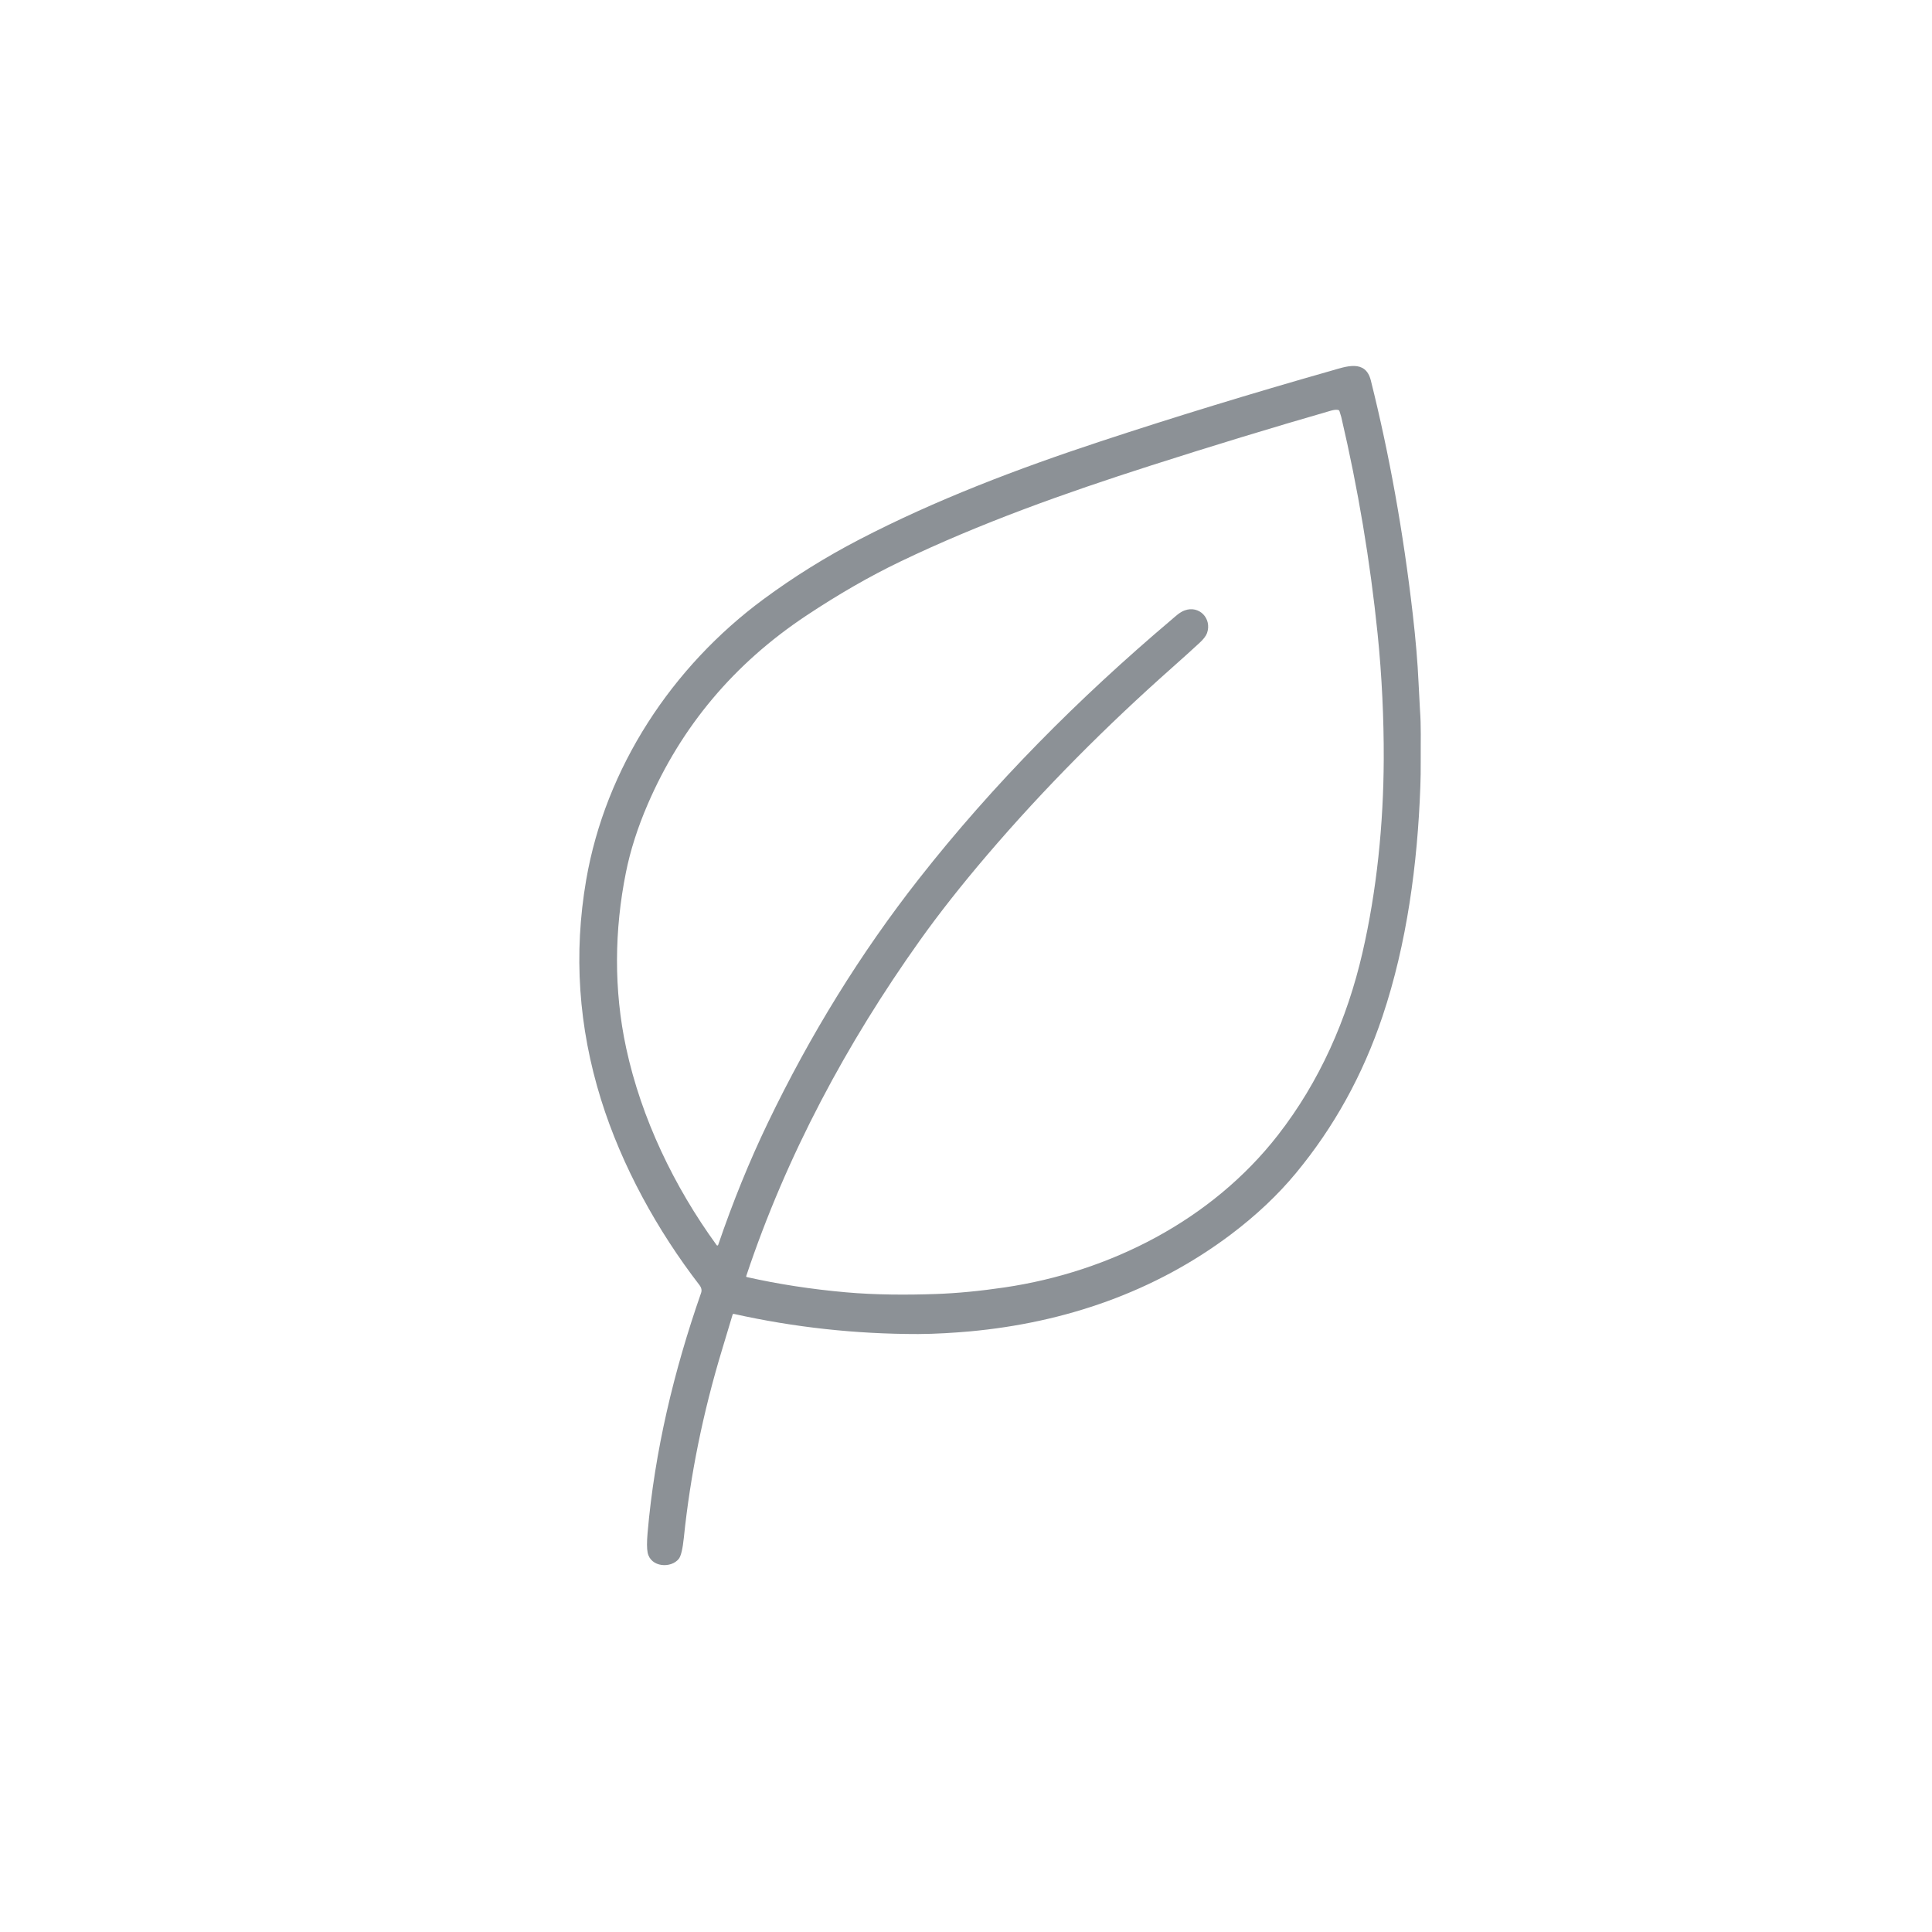 <?xml version="1.0" encoding="UTF-8" standalone="no"?> <svg xmlns:inkscape="http://www.inkscape.org/namespaces/inkscape" xmlns:sodipodi="http://sodipodi.sourceforge.net/DTD/sodipodi-0.dtd" xmlns="http://www.w3.org/2000/svg" xmlns:svg="http://www.w3.org/2000/svg" version="1.1" viewBox="0.00 0.00 1024.00 1024.00" id="svg3"><defs id="defs3"></defs><g id="g1"><path fill="#141414" d=" M 388.29 696.80 Q 386.63 702.38 382.63 715.61 Q 367.59 765.28 362.46 814.93 Q 361.53 823.92 359.81 826.16 C 355.80 831.36 344.84 830.82 343.26 822.90 Q 342.61 819.67 343.23 812.51 C 346.98 769.22 357.13 726.70 371.59 685.28 Q 372.32 683.18 370.70 681.08 C 348.50 652.28 329.57 618.13 318.54 582.73 Q 300.59 525.08 310.68 466.44 C 320.93 406.90 356.18 353.37 404.77 317.52 Q 428.82 299.78 455.47 285.95 C 495.90 264.95 539.23 248.48 583.39 233.91 Q 641.93 214.60 705.51 196.52 C 713.21 194.33 723.71 190.23 726.57 201.64 Q 741.33 260.62 748.79 325.47 Q 751.12 345.66 751.86 361.77 Q 752.40 373.21 752.60 375.92 C 753.29 385.18 752.95 392.59 753.01 403.54 Q 753.05 410.48 752.81 416.97 C 751.32 458.03 745.67 500.15 732.79 538.59 Q 717.22 585.08 686.94 621.69 Q 672.56 639.08 652.47 654.23 C 612.02 684.73 564.43 701.05 513.99 705.67 C 506.47 706.35 495.62 707.06 486.67 707.07 Q 436.90 707.09 388.97 696.40 C 388.67 696.33 388.37 696.51 388.29 696.80 Z M 395.52 676.34 C 395.44 676.57 395.58 676.82 395.81 676.87 Q 420.88 682.51 448.26 684.94 C 464.03 686.35 480.72 686.39 496.24 685.84 Q 512.96 685.24 532.45 682.36 C 588.37 674.11 642.19 646.71 677.26 601.72 C 699.45 573.26 714.05 540.10 722.14 504.92 C 729.74 471.88 733.27 436.77 733.41 402.50 C 733.50 381.07 732.41 357.87 730.16 335.93 Q 724.24 278.10 710.91 221.07 Q 710.72 220.25 709.96 217.94 C 709.85 217.61 709.58 217.35 709.23 217.28 Q 707.83 216.97 705.43 217.66 Q 658.48 231.20 609.62 246.86 C 564.50 261.32 519.63 277.24 476.98 297.74 Q 452.88 309.33 427.33 326.31 Q 370.02 364.38 343.31 426.26 Q 335.26 444.90 331.74 462.47 C 325.65 492.77 325.20 524.59 331.91 555.62 C 339.95 592.79 357.26 628.89 379.85 659.97 C 380.06 660.26 380.52 660.20 380.64 659.85 Q 392.30 625.68 406.86 595.36 Q 440.77 524.81 486.94 465.93 C 526.57 415.40 571.83 370.02 620.82 328.54 C 623.08 326.63 625.19 324.53 627.84 323.55 C 635.62 320.66 642.44 327.86 639.76 335.53 Q 638.97 337.78 635.78 340.74 Q 629.55 346.49 621.17 353.93 C 586.58 384.61 553.44 417.79 523.30 453.07 Q 502.68 477.21 487.51 498.52 C 448.90 552.72 416.81 612.43 395.52 676.34 Z" id="path2" style="fill:#8c9196;fill-opacity:1"></path></g></svg> 